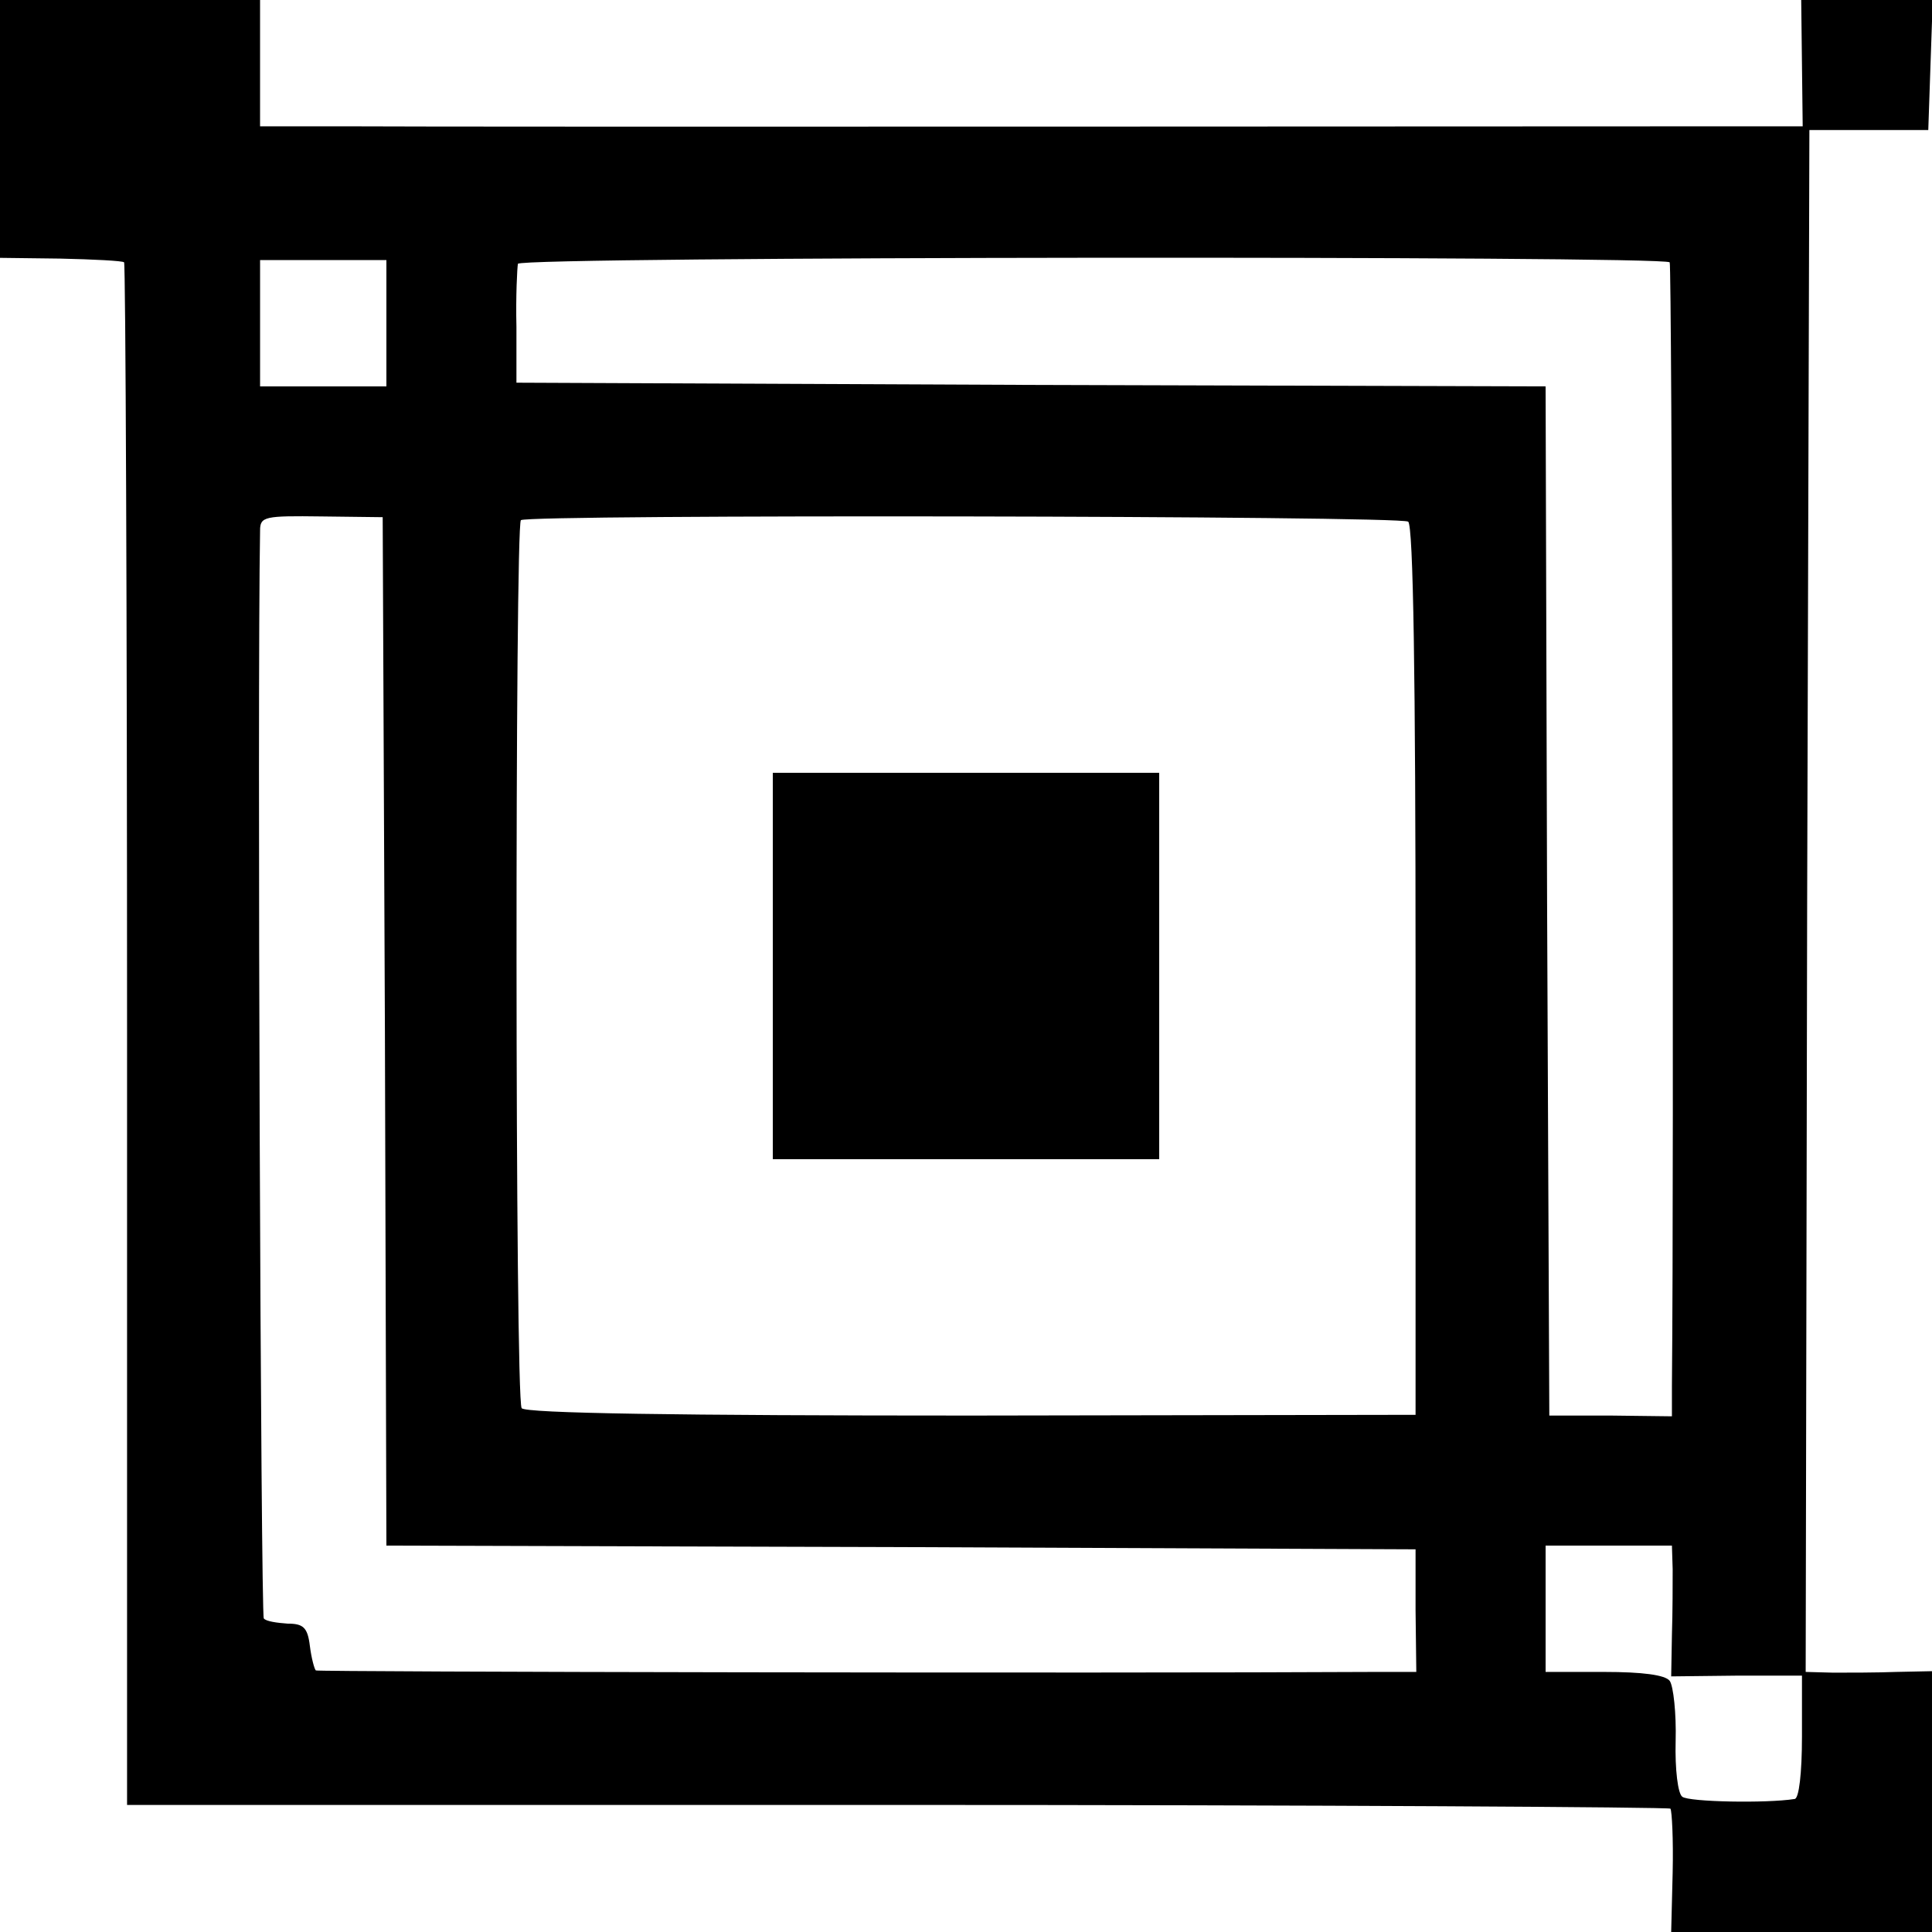 <?xml version="1.0" standalone="no"?>
<!DOCTYPE svg PUBLIC "-//W3C//DTD SVG 20010904//EN"
 "http://www.w3.org/TR/2001/REC-SVG-20010904/DTD/svg10.dtd">
<svg version="1.0" xmlns="http://www.w3.org/2000/svg"
 width="260pt" height="260pt" viewBox="0 0 260 260"
 preserveAspectRatio="xMidYMid meet">
<g transform="translate(0,260) scale(0.1,-0.1)"
fill="#000000" stroke="none">
<path d="M0 2427 l0 -174 81 -1 c45 -1 84 -3 86 -5 2 -3 4 -471 4 -1040 l0
-1036 1036 0 c570 0 1038 -3 1041 -5 2 -3 4 -41 3 -86 l-2 -80 176 0 175 0 0
176 0 175 -48 -1 c-26 -1 -64 -1 -85 -1 l-37 1 2 1037 3 1038 80 0 80 0 3 88
3 87 -89 0 -88 0 1 -85 1 -85 -95 0 c-129 0 -1716 -1 -1863 0 l-118 0 0 85 0
85 -175 0 -175 0 0 -173z m2247 -180 c3 -4 6 -1203 3 -1512 l0 -41 -82 1 -83
0 -3 693 -2 692 -693 2 -692 3 0 75 c-1 41 1 80 2 85 3 10 1540 11 1550 2z
m-1727 -82 l0 -85 -85 0 -85 0 0 85 0 85 85 0 85 0 0 -85z m-2 -953 l2 -692
692 -2 693 -3 0 -82 1 -83 -55 0 c-366 -2 -1424 0 -1426 2 -2 2 -6 17 -8 33
-3 25 -9 30 -30 30 -14 1 -29 3 -32 7 -4 4 -9 1246 -5 1464 0 19 6 20 83 19
l82 -1 3 -692z m1377 686 c7 -4 10 -213 10 -604 l0 -598 -598 -1 c-393 0 -601
3 -605 10 -9 14 -9 1189 -1 1195 11 8 1182 6 1194 -2z m356 -1410 c0 -18 0
-58 -1 -88 l-1 -56 88 1 88 0 0 -82 c0 -49 -4 -84 -10 -84 -38 -6 -142 -4
-151 3 -6 4 -10 37 -9 75 1 37 -3 74 -8 81 -6 8 -37 12 -88 12 l-79 0 0 85 0
85 85 0 85 0 1 -32z"/>
<path d="M1040 1300 l0 -260 260 0 260 0 0 260 0 260 -260 0 -260 0 0 -260z"/>
</g>
</svg>
